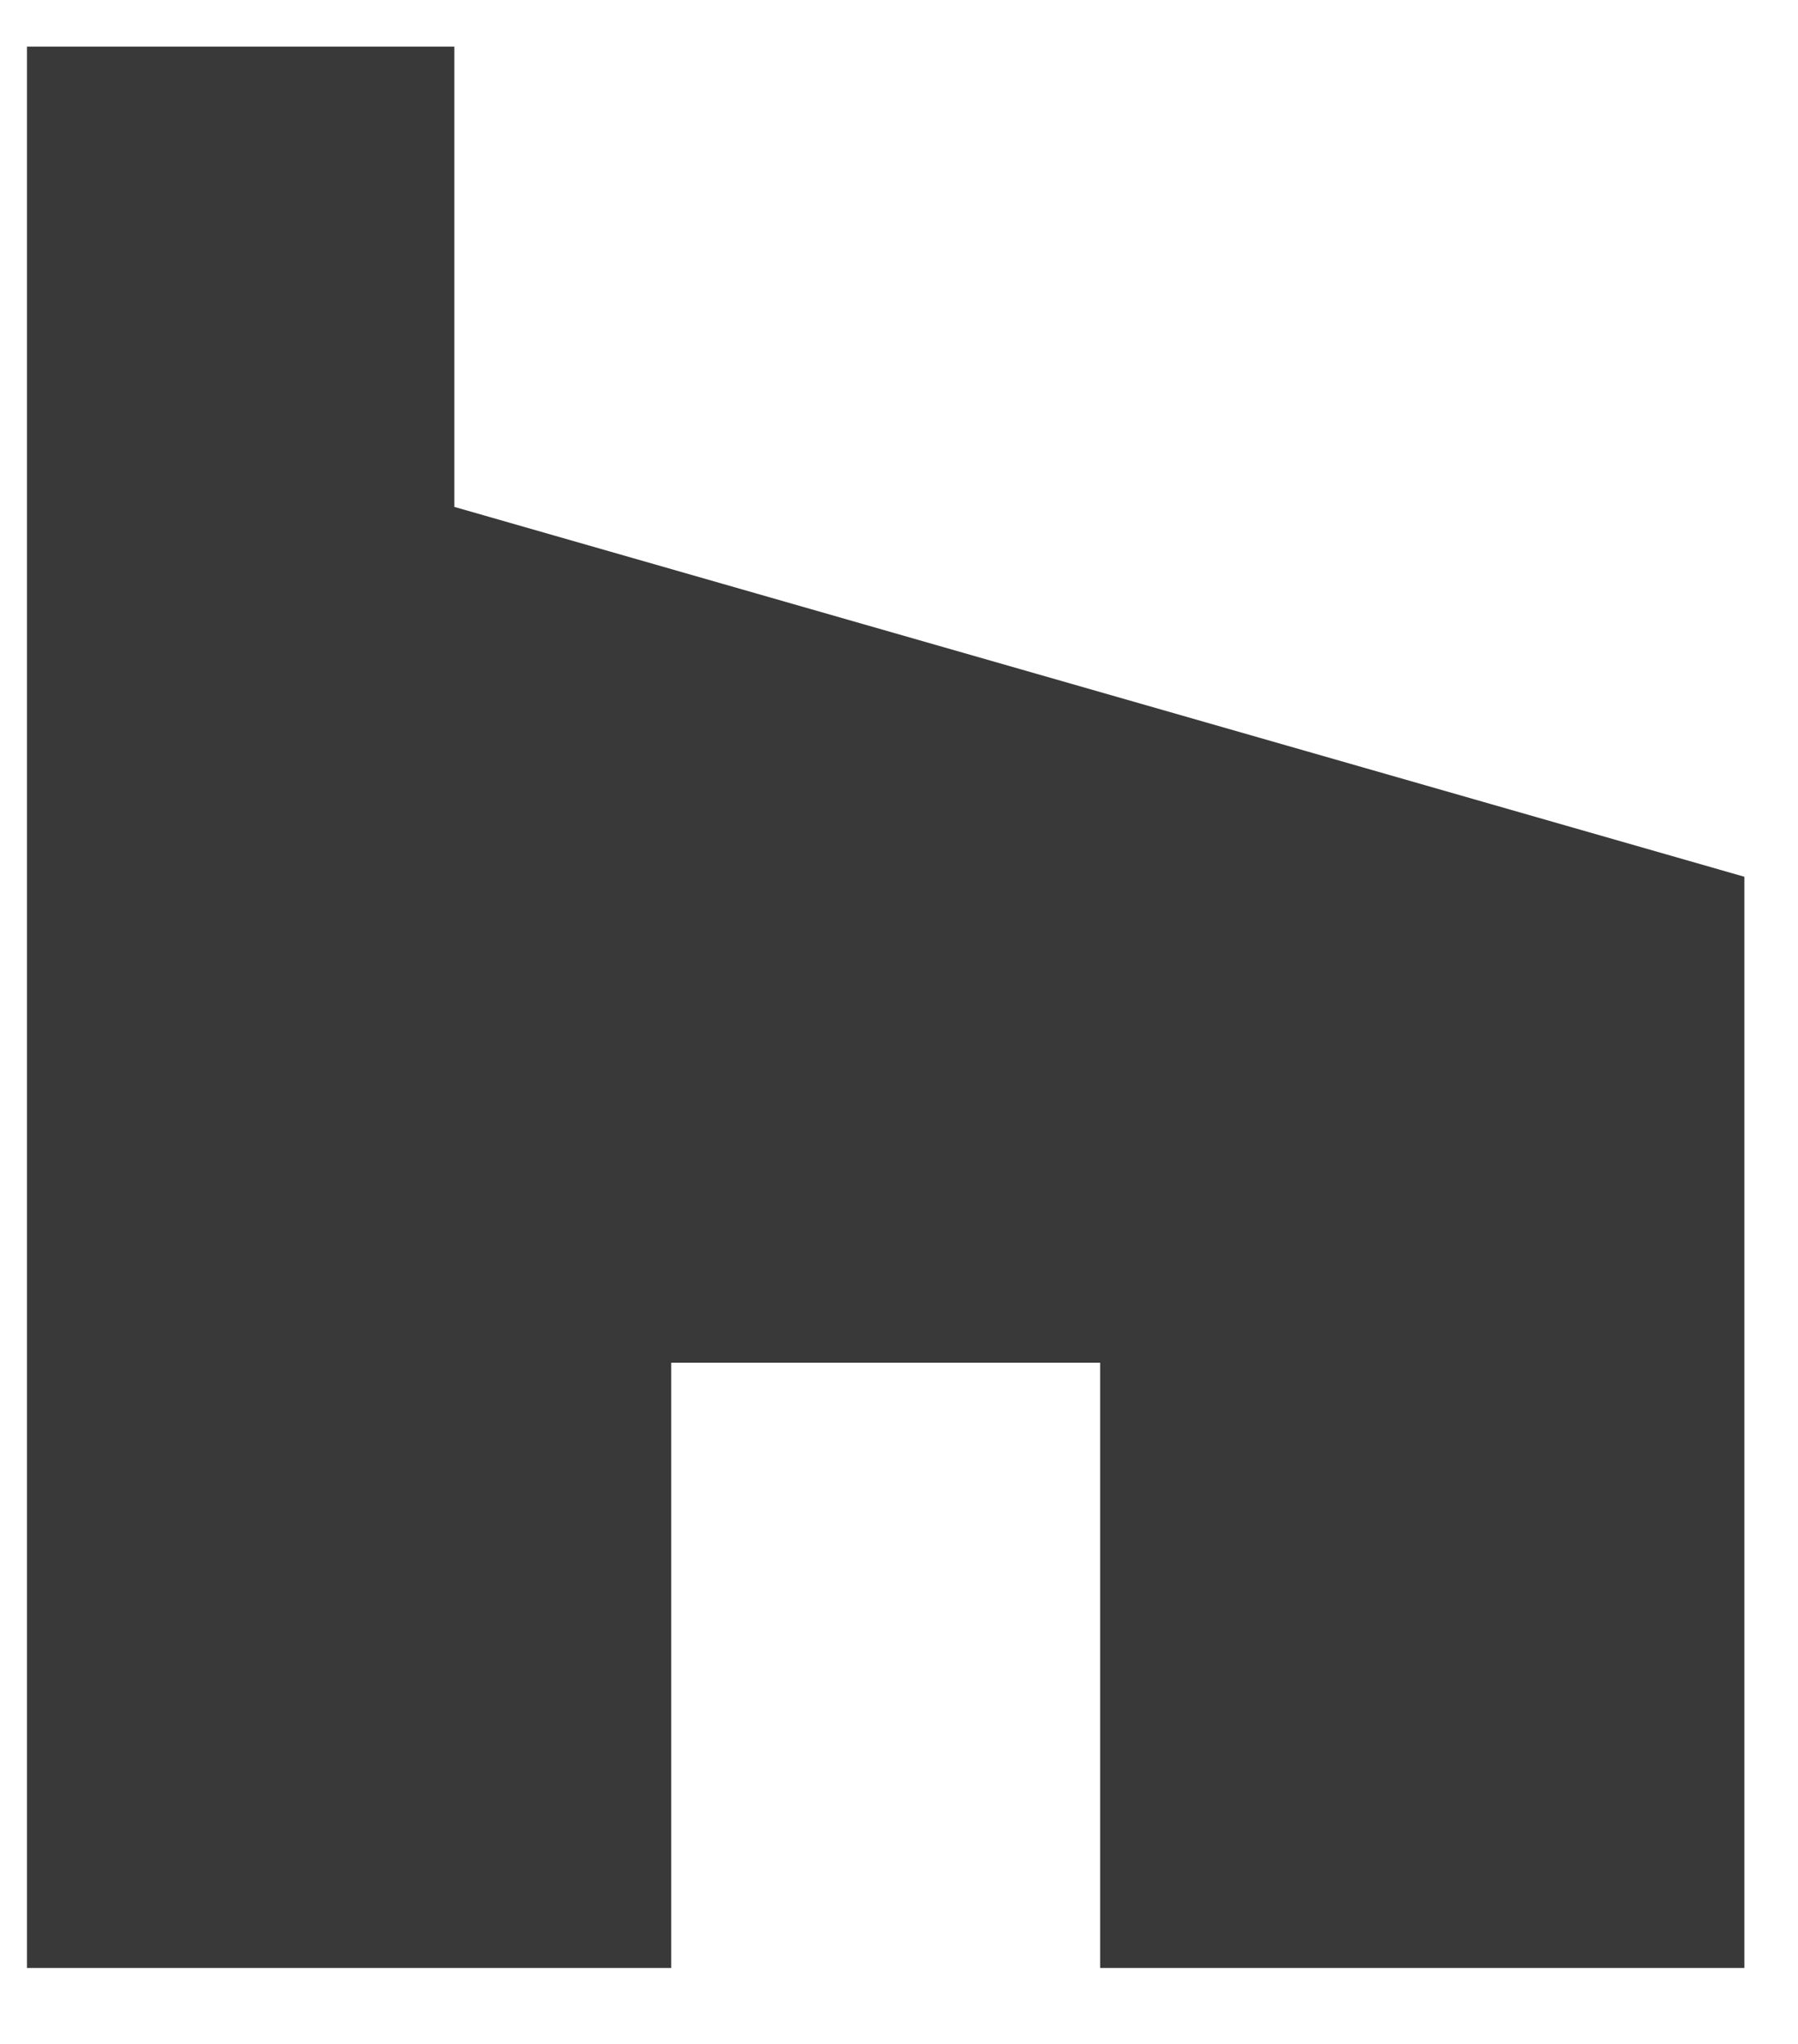 <?xml version="1.0" encoding="UTF-8"?>
<svg xmlns="http://www.w3.org/2000/svg" width="22" height="25" viewBox="0 0 22 25" fill="none">
  <path d="M0.33 0.57V24.071H8.213V16.668H13.461V24.071H21.344V10.724L5.559 6.2V0.57L0.33 0.57Z" fill="#393939"></path>
</svg>
